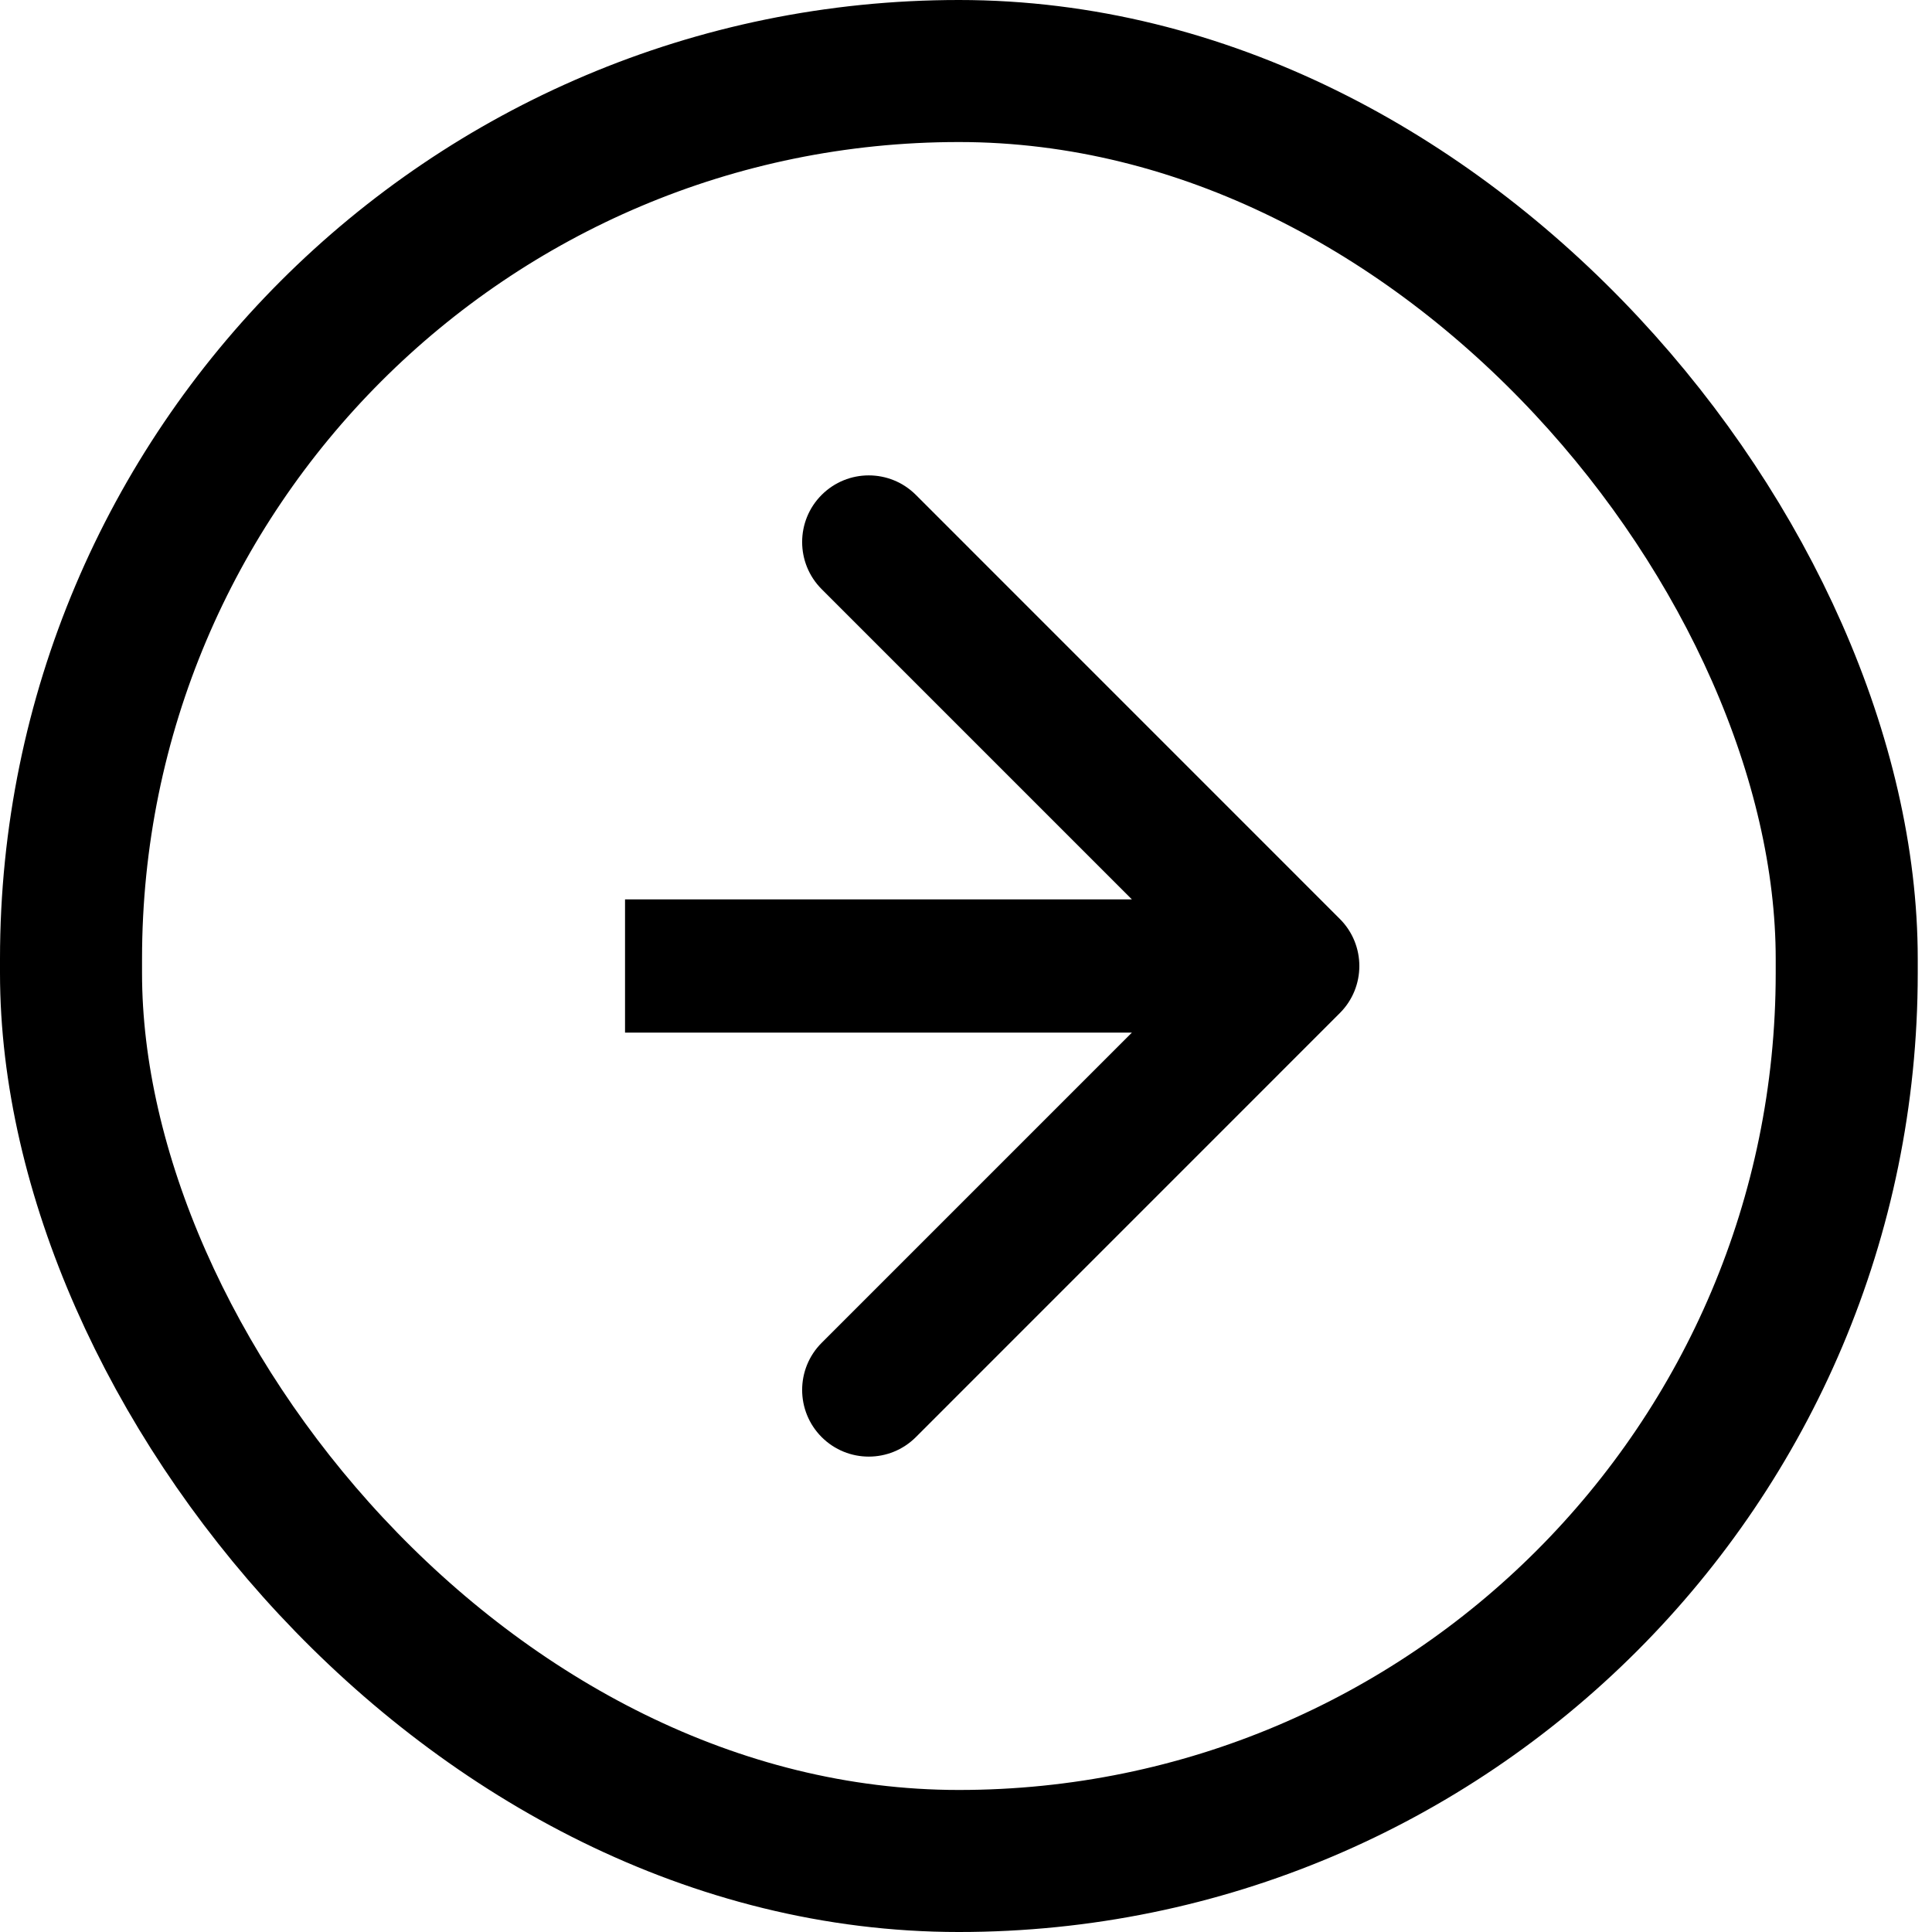 <?xml version="1.0" encoding="utf-8"?>
<svg xmlns="http://www.w3.org/2000/svg" fill="none" height="100%" overflow="visible" preserveAspectRatio="none" style="display: block;" viewBox="0 0 29 29" width="100%">
<g id="Frame 132">
<rect height="26.868" rx="13.327" stroke="black" stroke-width="2.132" width="26.654" x="1.066" y="1.066"/>
<path d="M20.111 15.207C20.502 14.817 20.502 14.183 20.111 13.793L13.748 7.429C13.357 7.038 12.724 7.038 12.333 7.429C11.943 7.819 11.943 8.453 12.333 8.843L17.99 14.5L12.333 20.157C11.943 20.547 11.943 21.18 12.333 21.571C12.724 21.962 13.357 21.962 13.748 21.571L20.111 15.207ZM9.382 14.5L9.382 15.5L19.404 15.5L19.404 14.5L19.404 13.5L9.382 13.5L9.382 14.5Z" fill="black" id="Vector 503"/>
</g>
</svg>